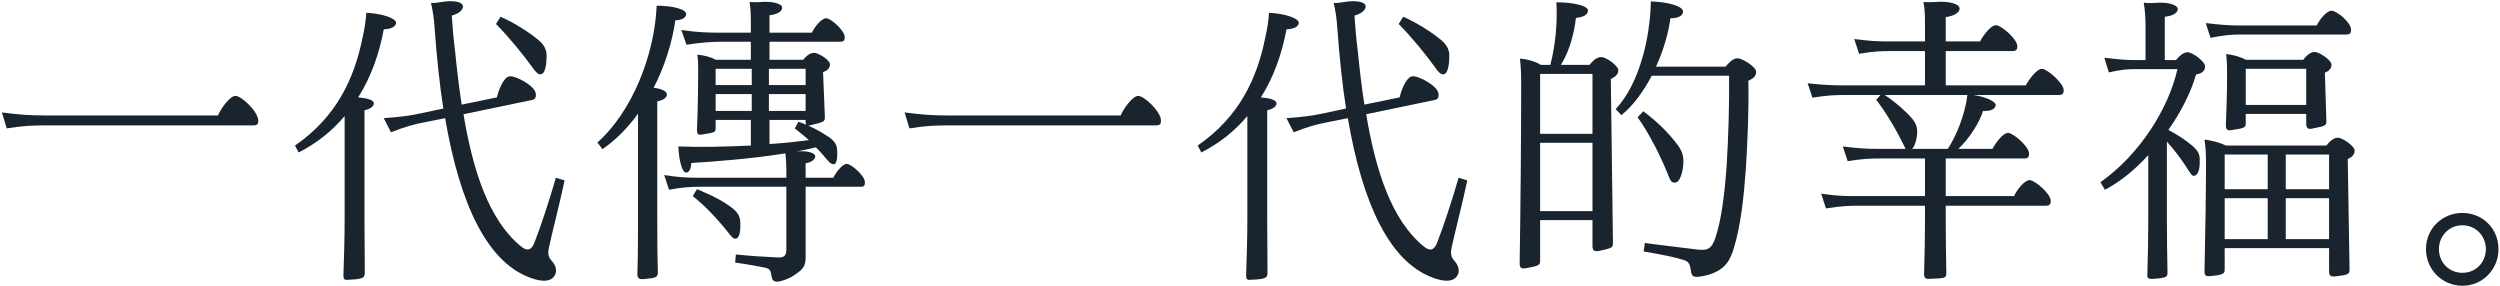 <svg width="997" height="114" viewBox="0 0 997 114" fill="none" xmlns="http://www.w3.org/2000/svg">
<path d="M17.92 46.04H86.92C88.24 42.92 91.84 38.24 93.88 38.24C96.4 38.24 103 44.6 103 48.08C103 49.52 102.52 50 101.08 50H19.12C13.48 50 9.28 50.12 2.68 51.2L0.76 44.84C8.08 45.8 12.28 46.04 17.92 46.04Z" fill="#1A242E"/>
<path d="M136.96 109.64C137.2 102.44 137.44 94.88 137.44 87.56V46.28C132.52 52.16 126.4 57.08 119.08 60.8L117.64 58.04C134.2 46.64 141.28 31.28 144.52 15.32C145.36 11.6 145.84 8.72 146.08 5.12C152.32 5.36 157.96 7.28 157.96 9.08C157.84 11 155.2 11.6 153.04 11.72C151.24 21.44 148 30.68 142.84 38.84C146.08 39.08 149.08 39.8 149.08 41.24C149.08 42.68 147.04 43.64 145.36 44V86.96C145.36 94.04 145.48 101.96 145.48 108.68C145.48 110.84 144.88 111.32 139 111.56C137.08 111.8 136.96 111.2 136.96 109.64ZM167.8 45.2L176.8 43.28C175.24 33.32 174.16 22.52 173.32 11.24C173.08 7.28 172.6 4.4 171.88 1.16C173.32 1.28 174.28 1.04 176.08 0.8C180.28 0.08 184.36 0.56 184.6 2.36C184.84 4.28 182.2 5.72 180.16 6.2C180.4 10.16 180.88 15.56 181.48 20.36C182.2 27.56 183.04 34.76 184.12 41.72L198.16 38.84C198.76 36.32 200.68 30.8 203.2 30.44C205.6 30.08 213.16 34.16 213.64 37.16C213.88 38.72 213.52 39.68 211.96 39.92L184.84 45.56C188.56 67.88 194.92 87.8 207.76 98.24C210.16 100.28 211.96 99.92 213.16 96.68C215.44 90.92 219.28 79.4 221.68 70.88L225.16 71.96C223.36 80.6 220 93.44 218.92 98.72C218.32 101.24 218.8 102.68 220 104C221.8 105.92 222.16 108.2 221.32 109.64C220 112.28 216.76 112.4 213.16 111.32C194.32 105.8 183.28 80.96 177.52 47.12L169.72 48.68C165.88 49.4 161.56 50.48 155.92 52.76L153.04 47.12C159.52 46.64 163.48 46.16 167.8 45.2ZM199.6 6.68C204.88 8.96 211 12.8 214.96 16.16C217 17.96 217.72 19.52 217.96 21.44C218.08 24.92 217.6 28.76 216.16 29.48C215.2 29.84 214.48 29.6 213.28 28.16C208.36 21.32 202.96 14.84 197.8 9.56L199.6 6.68Z" fill="#1A242E"/>
<path d="M261.88 2.24C268.96 2.36 273.76 3.8 273.64 5.72C273.52 7.52 271.12 8 269.32 8.12C268.12 16.64 265.24 26.12 260.68 35C263.68 35.36 265.96 36.32 265.96 37.64C265.96 39.2 263.92 40.16 262.12 40.4V85.16C262.12 93.44 262.12 100.52 262.36 108.32C262.36 110.72 261.76 110.84 256.48 111.32C254.8 111.44 254.08 110.84 254.2 108.92C254.44 100.64 254.44 93.68 254.44 85.28V45.32C250.48 50.84 245.68 55.76 240.28 59.48L238.24 56.84C251.92 44.72 261.04 22.16 261.88 2.24ZM279.04 70.88H313.6V68.36C313.6 65.72 313.48 63.68 313.24 61.16C299.92 63.32 283.96 64.52 275.68 65C275.56 67.28 274.96 68.72 273.64 68.84C272.2 68.96 270.76 64.4 270.52 58.4C278.8 58.76 289.36 58.52 299.44 58.04V47.84H285.4V51.2C285.4 52.76 284.92 52.88 280.24 53.6C278.44 53.96 277.96 53.6 277.96 51.68C278.32 43.04 278.44 34.16 278.44 28.52C278.44 25.88 278.44 24.32 278.08 21.8C280.84 22.04 283.48 22.76 285.52 23.84H299.44V16.64H288.4C283.48 16.64 279.16 17 273.76 17.84L271.72 11.96C277.96 12.92 282.64 13.04 287.68 13.04H299.44V10.52C299.44 6.8 299.44 4.04 298.96 0.8C300.64 0.92 301.84 0.92 303.52 0.8C307.48 0.44 311.92 1.28 311.92 3.08C311.92 4.88 309.28 5.84 306.88 6.08V13.04H323.8C324.76 10.76 327.64 7.28 329.44 7.28C331.48 7.28 336.88 12.32 336.88 14.72C336.88 16.4 336.28 16.64 334.96 16.64H306.88V23.84H320.32C321.4 22.52 322.84 21.08 324.64 21.08C326.44 21.08 331 23.96 331 25.64C331 27.32 329.68 28.28 328.24 28.76L328.96 46.76C328.96 48.44 328.72 48.68 322.96 50C322.72 50 322.48 50.12 322.36 50.12C325.48 51.44 327.76 52.88 330.04 54.32C332.56 56 333.76 57.32 333.88 60.08C334 62 333.88 65.24 332.68 65.48C331.84 65.6 331.12 65.24 330.04 63.92C328.48 62.12 327.04 60.32 325.36 58.76C322.96 59.36 320.08 59.96 317.08 60.56C317.2 60.44 317.44 60.44 317.56 60.44C321.76 59.96 325.12 60.92 325.12 62.36C325.12 63.92 322.84 64.88 321.28 65.12V70.88H332.32C333.4 68.72 335.92 65.36 337.72 65.36C339.4 65.36 344.92 70.04 344.92 72.68C344.92 74.24 344.44 74.48 343.12 74.48H321.28V102.92C321.28 105.32 320.56 107 318.4 108.56C316.12 110.36 313.84 111.56 310.6 112.28C308.8 112.52 307.96 111.92 307.72 110.24C307.36 107.84 307 107.24 305.2 106.76C301.36 106.04 298.48 105.44 293.2 104.72L293.44 101.48C299.32 102.08 304.84 102.44 310.36 102.68C312.64 102.8 313.6 101.96 313.6 99.44V74.48H279.76C275.08 74.48 271.84 74.72 266.8 75.68L264.88 69.8C271 70.76 273.64 70.88 279.04 70.88ZM277.96 75.44C282.52 77.36 286.48 79.16 289.48 81.2C293.68 83.84 295.12 85.64 295.24 88.64C295.36 91.88 295 94.64 293.68 95.12C292.72 95.48 292 94.64 291.16 93.68C286 87.08 281.2 82.16 276.28 78.2L277.96 75.44ZM299.8 33.92V27.44H285.4V33.92H299.8ZM299.8 44.24V37.52H285.4V44.24H299.8ZM321.28 33.92V27.44H306.64V33.92H321.28ZM321.28 44.24V37.52H306.64V44.24H321.28ZM322.6 55.88C320.8 54.32 319 52.76 316.96 51.2L318.4 48.56C319.6 48.92 320.56 49.4 321.52 49.76C321.4 49.52 321.28 49.16 321.28 48.56V47.84H306.88V57.44C312.64 57.08 318.04 56.48 322.6 55.88Z" fill="#1A242E"/>
<path d="M377.92 46.04H446.92C448.24 42.92 451.84 38.24 453.88 38.24C456.4 38.24 463 44.6 463 48.08C463 49.52 462.52 50 461.08 50H379.12C373.48 50 369.28 50.12 362.68 51.2L360.76 44.84C368.08 45.8 372.28 46.04 377.92 46.04Z" fill="#1A242E"/>
<path d="M496.96 109.64C497.2 102.44 497.44 94.88 497.44 87.56V46.28C492.52 52.16 486.4 57.08 479.08 60.8L477.64 58.04C494.2 46.64 501.28 31.28 504.52 15.32C505.36 11.6 505.84 8.72 506.08 5.12C512.32 5.36 517.96 7.28 517.96 9.08C517.84 11 515.2 11.6 513.04 11.72C511.24 21.44 508 30.68 502.84 38.84C506.08 39.08 509.08 39.8 509.08 41.24C509.08 42.68 507.04 43.64 505.36 44V86.96C505.36 94.04 505.48 101.96 505.48 108.68C505.48 110.84 504.88 111.32 499 111.56C497.08 111.8 496.96 111.2 496.96 109.64ZM527.8 45.2L536.8 43.28C535.24 33.32 534.16 22.52 533.32 11.24C533.08 7.28 532.6 4.4 531.88 1.16C533.32 1.28 534.28 1.04 536.08 0.8C540.28 0.08 544.36 0.56 544.6 2.36C544.84 4.28 542.2 5.72 540.16 6.2C540.4 10.16 540.88 15.56 541.48 20.36C542.2 27.56 543.04 34.76 544.12 41.72L558.16 38.84C558.76 36.32 560.68 30.8 563.2 30.44C565.6 30.08 573.16 34.16 573.64 37.16C573.88 38.72 573.52 39.68 571.96 39.92L544.84 45.56C548.56 67.88 554.92 87.8 567.76 98.24C570.16 100.28 571.96 99.92 573.16 96.68C575.44 90.92 579.28 79.4 581.68 70.88L585.16 71.96C583.36 80.6 580 93.44 578.92 98.72C578.32 101.24 578.8 102.68 580 104C581.8 105.92 582.16 108.2 581.32 109.64C580 112.28 576.76 112.4 573.16 111.32C554.32 105.8 543.28 80.96 537.52 47.12L529.72 48.68C525.88 49.4 521.56 50.48 515.92 52.76L513.04 47.12C519.52 46.64 523.48 46.16 527.8 45.2ZM559.6 6.68C564.88 8.96 571 12.8 574.96 16.16C577 17.96 577.72 19.52 577.96 21.44C578.08 24.92 577.6 28.76 576.16 29.48C575.2 29.84 574.48 29.6 573.28 28.16C568.36 21.32 562.96 14.84 557.8 9.56L559.6 6.68Z" fill="#1A242E"/>
<path d="M606.04 104.96C606.4 81.68 606.64 56.36 606.64 32.96C606.64 29.36 606.52 26.72 606.16 23.36C609.16 23.6 612.04 24.44 614.56 25.88H618.28C620.32 18.08 621.16 8.84 620.68 0.92C627.4 0.92 633.4 2.24 633.28 4.28C633.16 6.2 630.76 6.92 628.48 7.16C627.88 12.44 626.2 20 622.48 25.88H633.88C635.08 24.44 636.64 22.76 638.56 22.76C640.6 22.76 645.4 26.24 645.4 28.04C645.28 29.96 643.96 30.68 642.4 31.52L643.24 96.68C643.36 98.72 642.88 98.96 637.84 100.04C635.8 100.4 635.08 100.04 635.08 98V87.8H614.2V104C614.2 105.68 613.84 106.04 608.32 107C606.52 107.24 606.04 106.64 606.04 104.96ZM635.08 53.36V29.48H614.2V53.36H635.08ZM635.08 84.2V56.96H614.2V84.2H635.08ZM658.36 0.56C665.68 0.8 671.32 2.6 671.2 4.64C671.08 6.68 668.56 7.28 666.16 7.28C665.44 12.8 663.52 19.88 660.4 26.6H688.12C689.44 25.04 691.12 23.24 692.92 23.24C694.72 23.24 700.36 26.6 700.36 28.64C700.36 30.68 698.8 31.4 697.24 32.24C697.48 42.68 697 54.92 696.28 66.92C695.44 78.44 694.24 89.96 691.48 98.84C690.28 102.92 688.84 105.44 686.32 107.24C683.8 109.04 680.56 110 677.44 110.36C675.16 110.6 674.56 110 674.32 107.84C673.96 105.32 673.48 104.24 671.32 103.64C667.96 102.56 662.44 101.48 655.48 100.28L655.96 96.92C663.4 97.88 669.28 98.6 677.32 99.56C681.04 99.92 682.6 99.2 684.04 95C686.56 87.8 687.88 76.4 688.6 65.72C689.32 54.44 689.68 41.12 689.56 30.2H658.72C655.48 36.32 651.4 42.08 646.6 45.92L644.32 43.52C654.04 33.2 658.12 14.48 658.36 0.56ZM655.36 44.36C660.88 48.56 664.84 52.4 668.2 56.72C670.84 59.96 671.44 61.88 671.32 65.12C671.2 68.6 669.88 72.68 668.2 72.8C666.88 73.04 666.16 72.32 665.32 69.92C662.2 62.12 657.76 53.36 653.08 46.76L655.36 44.36Z" fill="#1A242E"/>
<path d="M735.16 34.04H767.68V20.36H754.48C750.16 20.36 747.16 20.48 741.4 21.44L739.48 15.56C746.08 16.4 748.84 16.52 753.52 16.52H767.68V8.84C767.68 5.84 767.56 3.44 767.08 0.8C768.88 0.92 769.96 0.92 771.64 0.8C777.28 0.32 781.48 1.52 781.48 3.44C781.48 5.36 778.36 6.56 775.96 6.8V16.52H789.64C790.96 14 793.96 10.04 796 10.04C798.04 10.04 804.52 15.56 804.52 18.44C804.52 19.76 804.04 20.36 802.6 20.36H775.96V34.04H807.88C809.32 31.4 812.32 27.44 814.36 27.44C816.4 27.44 823 33.2 823 35.96C823 37.28 822.52 37.88 821.08 37.88H786.88C792.16 38.6 796.24 40.64 795.88 42.08C795.52 44 792.76 44.36 790.84 44.24C789.4 48.92 785.44 55.16 781 59.36H794.56C796 56.84 798.76 53 800.8 53C802.84 53 809.2 58.4 809.2 61.28C809.2 62.6 808.72 63.2 807.28 63.2H775.96V78.2H803.2C804.28 75.8 807.28 71.84 809.44 71.84C811.48 71.84 817.84 77.24 817.84 80.12C817.84 81.44 817.36 82.04 815.92 82.04H775.96V88.16C775.96 95.12 776.08 101.6 776.2 109.04C776.2 110.96 775.6 110.96 769.6 111.2C768.04 111.32 767.32 110.96 767.32 109.16C767.56 101.36 767.68 95.24 767.68 88.28V82.04H741.64C737.32 82.04 734.32 82.16 728.2 83.12L726.28 77.24C733 78.2 736 78.2 740.56 78.2H767.68V63.2H750.04C745.72 63.2 742.6 63.32 736.84 64.28L734.92 58.4C741.64 59.24 744.4 59.36 749.08 59.36H760C759.76 59.12 759.64 58.76 759.4 58.28C756.52 52.28 752.32 45.08 748.24 39.8L749.92 37.88H736.12C731.8 37.88 728.68 38 722.8 38.96L720.88 33.2C727.48 33.92 730.48 34.04 735.16 34.04ZM762.52 47.24C764.08 49.28 764.68 50.6 764.56 53C764.44 55.64 763.6 58.4 762.52 59.36H776.8C780.16 54.2 783.64 45.8 784.6 37.88H751.6C756.04 40.76 760.48 44.84 762.52 47.24Z" fill="#1A242E"/>
<path d="M868.36 27.56H852.04C849.04 27.56 846.04 27.68 841 28.88L839.2 23C844.84 23.72 848.08 23.96 851.2 23.96H855.64V11.36C855.64 7.4 855.52 4.64 854.92 1.04C856.6 1.28 858.04 1.28 859.48 1.16C864.16 0.68 868.48 1.88 868.48 3.56C868.48 5.48 865.84 6.44 863.32 6.68V23.96H867.76C869.08 22.4 870.64 20.84 872.44 20.84C874.36 20.84 879.52 24.56 879.4 26.6C879.28 28.64 877.72 29.36 875.8 29.72C873.76 36.68 869.92 44.48 864.76 51.8C868.72 53.96 871.72 55.88 874.48 58.28C876.76 60.32 877.36 61.76 877.24 64.16C877.36 66.92 876.76 69.32 875.56 69.92C874.72 70.4 874.12 70.04 873.28 68.72C870.28 63.92 867.4 60.08 864.16 56.48V88.64C864.16 95.36 864.28 101.24 864.4 108.68C864.4 110.48 864.04 110.84 858.64 111.2C856.84 111.32 856.24 111.08 856.36 109.28C856.6 101.36 856.72 95.36 856.72 88.88V61.88C851.56 67.52 845.68 72.44 839.44 75.68L837.64 72.68C853.24 61.64 864.76 43.52 868.36 27.56ZM928.84 108.32V98.96H887.2V107.36C887.2 109.04 886.96 109.64 881.32 110.12C879.64 110.24 879.16 109.88 879.16 108.08C879.52 91.76 879.76 75.44 879.76 64.76C879.76 61.52 879.64 59.12 879.16 55.64C881.92 56 885.28 56.84 887.68 58.04H927.76C928.96 56.48 930.64 54.92 932.32 54.92C934.24 54.92 939.04 58.28 939.04 60.08C939.04 61.88 937.6 62.84 936.28 63.44L937 107.36C937 109.28 936.76 109.64 931 110.24C929.44 110.36 928.84 109.88 928.84 108.32ZM892.84 10.16H923.92C925 7.88 927.76 4.28 929.8 4.28C931.96 4.28 937.6 8.96 937.6 11.84C937.6 13.16 937.24 13.76 935.68 13.76H893.8C890.08 13.76 886.96 14 881.56 15.08L879.64 9.2C885.76 9.92 889 10.16 892.84 10.16ZM904.36 75.44V61.64H887.2V75.44H904.36ZM904.36 95.36V79.04H887.2V95.36H904.36ZM888.16 30.44C888.16 27.56 888.16 24.92 887.8 21.56C890.44 21.8 893.44 22.64 895.72 23.84H918.52C919.48 22.52 921.28 20.72 923.08 20.72C924.88 20.72 929.8 23.96 929.8 25.76C929.8 27.56 928.6 28.4 927.16 29L927.76 48.32C927.76 50.12 927.4 50.24 921.88 51.32C920.44 51.68 919.72 50.96 919.72 49.28V45.44H895.6V49.16C895.6 50.84 895.24 51.08 889.84 51.92C888.16 52.16 887.68 51.56 887.68 49.88C887.92 42.92 888.16 37.4 888.16 30.44ZM919.72 41.84V27.44H895.6V41.84H919.72ZM928.84 75.44V61.64H911.56V75.44H928.84ZM928.84 95.36V79.04H911.56V95.36H928.84Z" fill="#1A242E"/>
<path d="M967.48 99.32C967.48 91.16 973.96 84.92 982 84.92C990.04 84.92 996.4 91.16 996.4 99.32C996.4 107.48 990.04 113.96 982 113.96C973.96 113.96 967.48 107.48 967.48 99.32ZM982 108.8C987.28 108.8 991.36 104.72 991.36 99.32C991.36 94.04 987.28 89.84 982 89.84C976.72 89.84 972.64 94.04 972.64 99.32C972.64 104.72 976.72 108.8 982 108.8Z" fill="#1A242E"/>
</svg>
